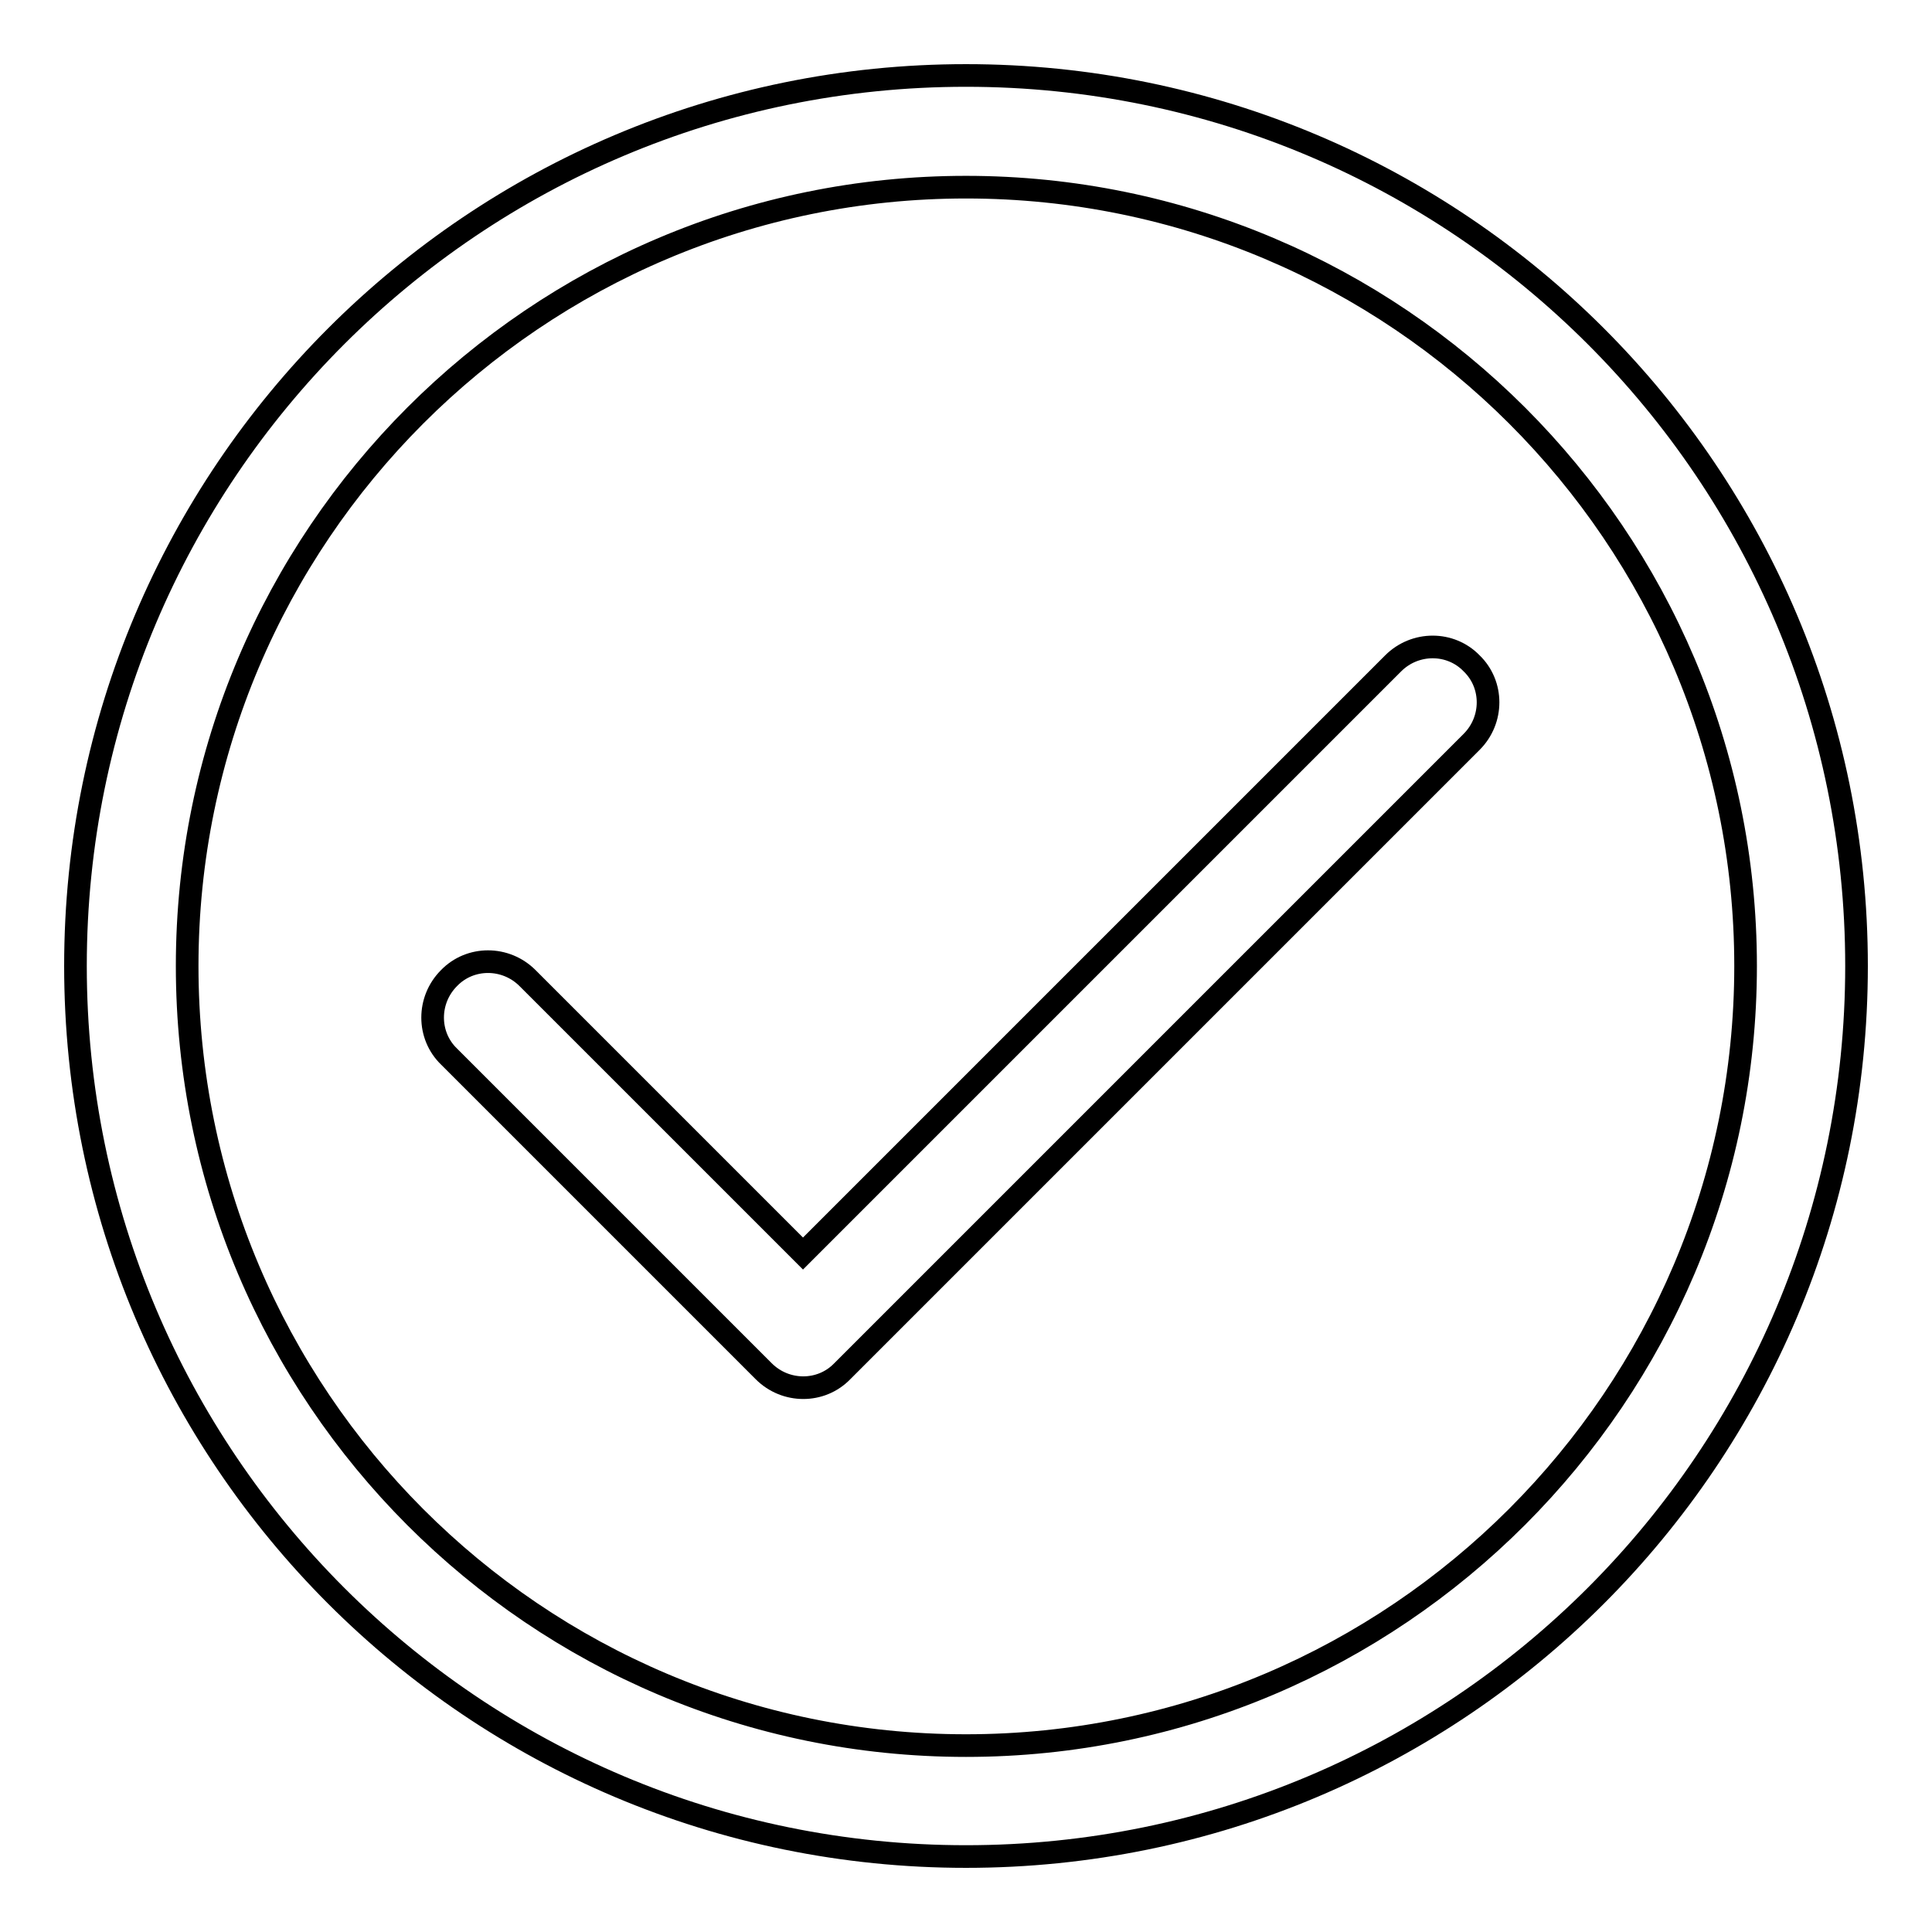 <?xml version="1.0" encoding="utf-8"?>
<!-- Svg Vector Icons : http://www.onlinewebfonts.com/icon -->
<!DOCTYPE svg PUBLIC "-//W3C//DTD SVG 1.1//EN" "http://www.w3.org/Graphics/SVG/1.1/DTD/svg11.dtd">
<svg version="1.1" xmlns="http://www.w3.org/2000/svg" xmlns:xlink="http://www.w3.org/1999/xlink" x="0px" y="0px" viewBox="0 0 256 256" enable-background="new 0 0 256 256" xml:space="preserve">
<g><g><path stroke-width="3" fill-opacity="0" stroke="#000000"  d="M128,10C62.8,10,10,62.8,10,128c0,65.2,52.8,118,118,118c65.2,0,118-52.8,118-118C246,62.8,193.2,10,128,10z M128,231.3c-57,0-103.2-46.3-103.2-103.3C24.8,71.1,71,24.8,128,24.8S231.3,71.1,231.3,128C231.3,184.9,185,231.3,128,231.3z"/><path stroke-width="3" fill-opacity="0" stroke="#000000"  d="M184.6,87.9l-78.2,78.2l-36.5-36.5c-2.9-2.9-7.6-2.9-10.4,0c-2.9,2.9-2.9,7.6,0,10.4l41.7,41.7c2.9,2.9,7.6,2.9,10.4,0l83.4-83.4c2.9-2.9,2.9-7.6,0-10.4C192.2,85,187.5,85,184.6,87.9z"/></g></g>
</svg>